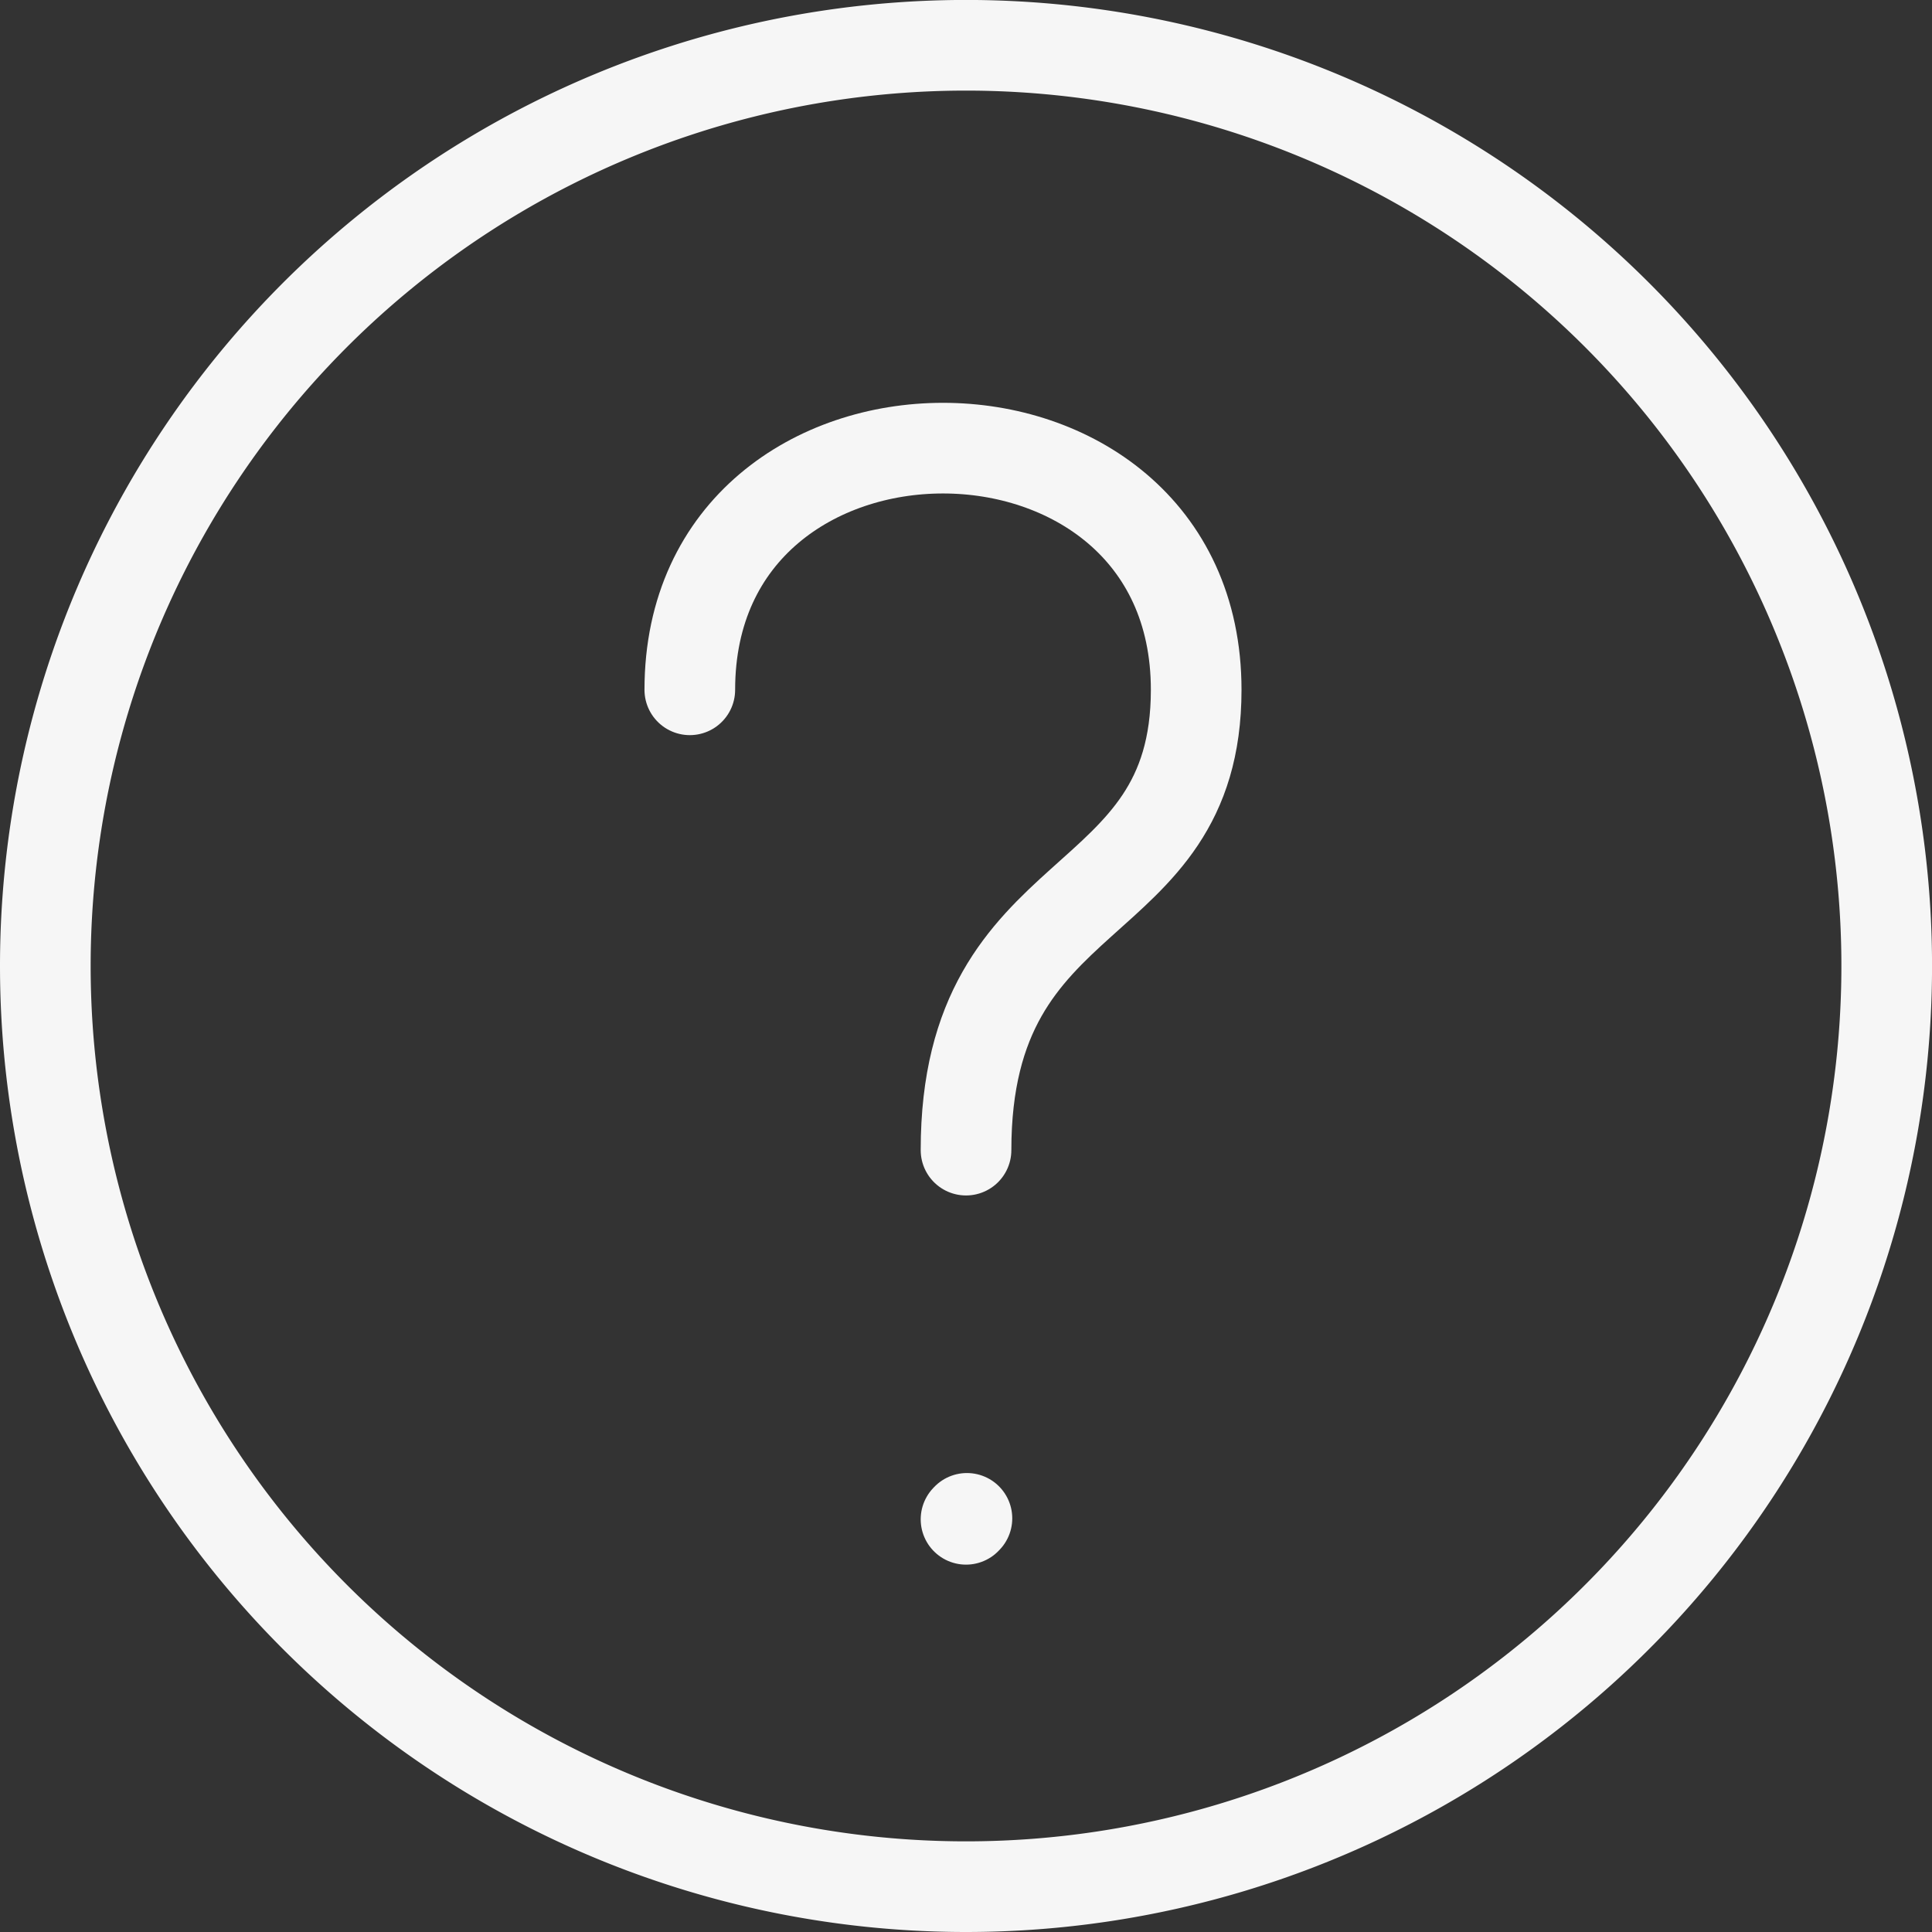 <svg xmlns="http://www.w3.org/2000/svg" width="42.625" height="42.625" viewBox="0 0 42.625 42.625">
  <rect x="0" y="0" width="42.625" height="42.625" fill="#333333" stroke="none"/>
  <g id="question-mark-circle-svgrepo-com" transform="translate(-1 -1)">
    <path id="Path_6" data-name="Path 6" d="M22.313,42.625A20.313,20.313,0,1,0,2,22.313,20.313,20.313,0,0,0,22.313,42.625Z" transform="translate(0 0)" fill="none" stroke="#f6f6f6" stroke-linecap="round" stroke-linejoin="round" stroke-width="2"/>
    <path id="Path_7" data-name="Path 7" d="M9,11.707c0-7.109,11.172-7.109,11.172,0,0,5.078-5.078,4.062-5.078,10.156" transform="translate(7.219 4.512)" fill="none" stroke="#f6f6f6" stroke-linecap="round" stroke-linejoin="round" stroke-width="2"/>
    <path id="Path_8" data-name="Path 8" d="M12,18.021,12.02,18" transform="translate(10.313 16.499)" fill="none" stroke="#f6f6f6" stroke-linecap="round" stroke-linejoin="round" stroke-width="2"/>
  </g>
</svg>
